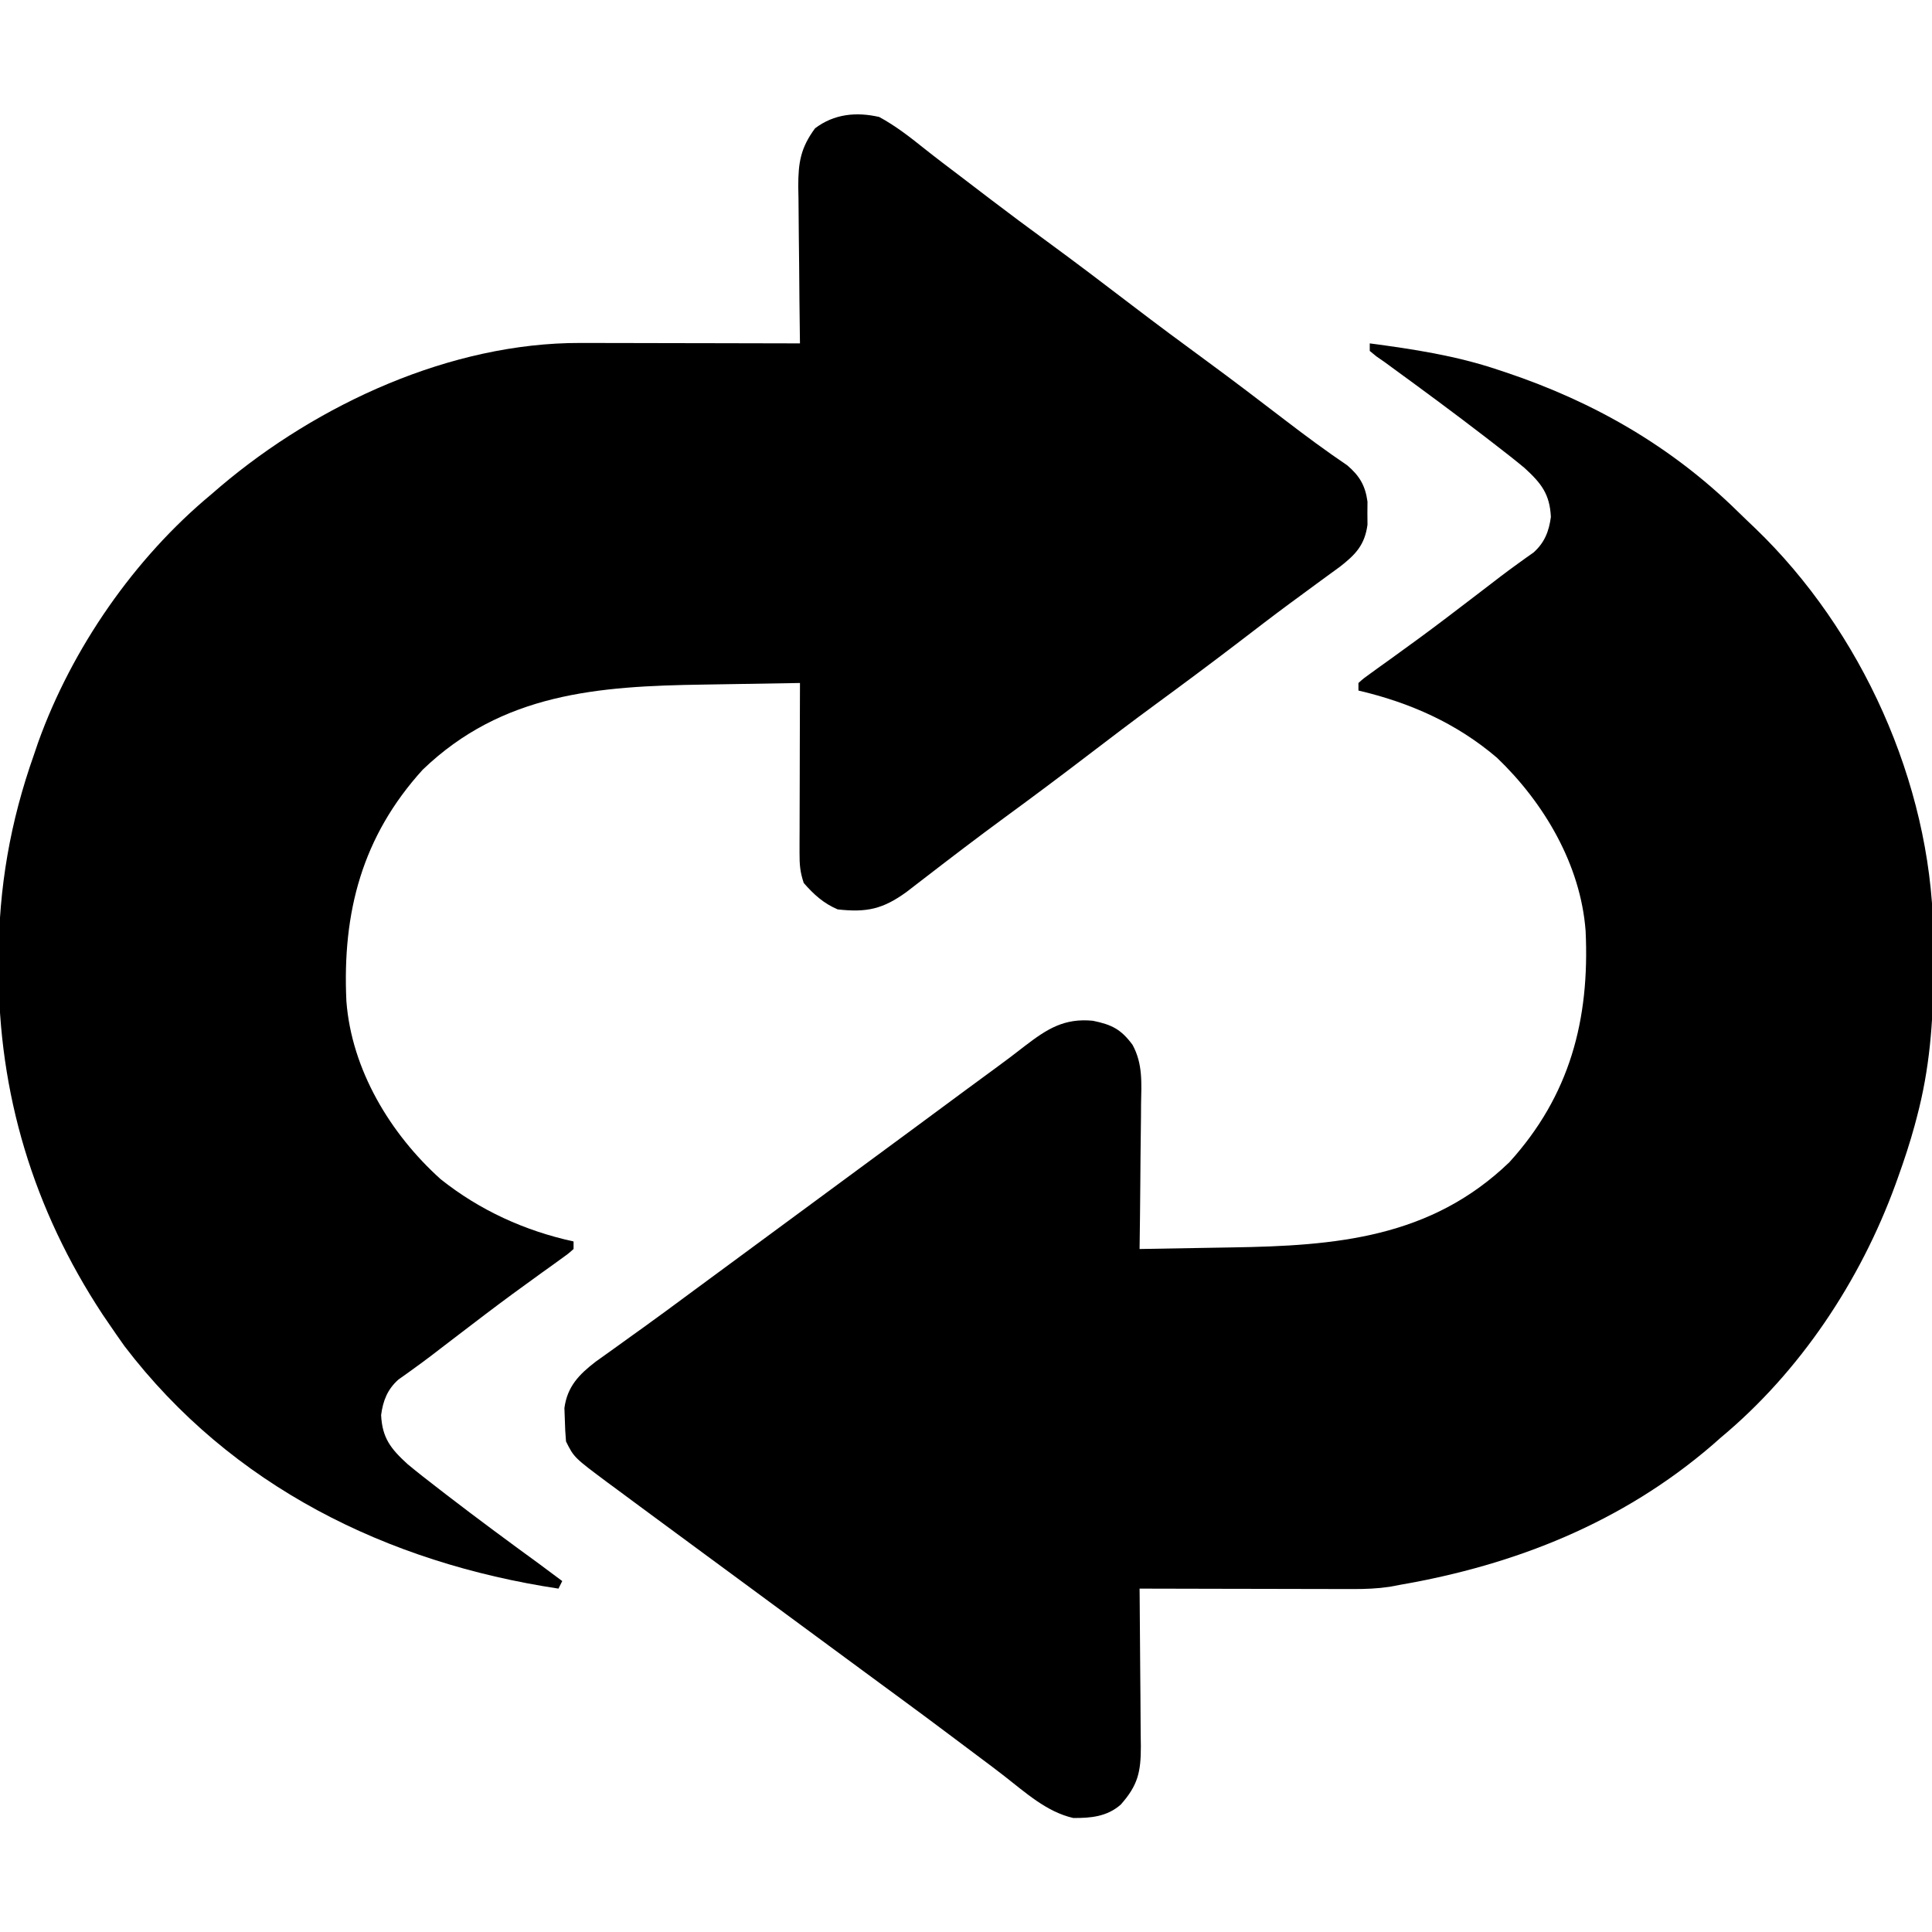 <?xml version="1.0" encoding="UTF-8"?>
<svg version="1.1" xmlns="http://www.w3.org/2000/svg" width="512" height="512">
<path d="M0 0 C11.616 1.543 22.854 3.249 34 7 C34.715 7.237 35.43 7.474 36.166 7.718 C59.354 15.498 79.956 27.302 97.453 44.484 C99.006 46.006 100.58 47.506 102.156 49.004 C130.294 76.053 148.524 116.334 149.336 155.469 C149.376 158.479 149.383 161.489 149.375 164.5 C149.375 165.287 149.375 166.075 149.374 166.886 C149.34 179.925 148.36 192.346 145 205 C144.711 206.095 144.711 206.095 144.417 207.212 C143.141 211.888 141.64 216.44 140 221 C139.776 221.624 139.552 222.248 139.321 222.892 C129.986 248.491 114.01 272.53 93 290 C91.871 290.996 91.871 290.996 90.719 292.012 C66.915 312.473 38.615 323.711 8 329 C7.097 329.171 6.195 329.341 5.265 329.517 C1.966 330.005 -1.131 330.12 -4.464 330.114 C-5.725 330.113 -6.986 330.113 -8.285 330.113 C-9.646 330.108 -11.007 330.103 -12.367 330.098 C-13.771 330.096 -15.175 330.094 -16.579 330.093 C-20.258 330.09 -23.937 330.08 -27.616 330.069 C-31.377 330.058 -35.138 330.054 -38.898 330.049 C-46.266 330.038 -53.633 330.021 -61 330 C-60.993 330.615 -60.987 331.231 -60.98 331.865 C-60.913 338.272 -60.868 344.68 -60.835 351.088 C-60.82 353.479 -60.8 355.87 -60.774 358.26 C-60.737 361.698 -60.72 365.136 -60.707 368.574 C-60.692 369.642 -60.676 370.71 -60.66 371.81 C-60.659 378.59 -61.43 382.108 -66 387.25 C-69.625 390.422 -73.915 390.828 -78.59 390.785 C-85.659 389.157 -91.204 384.068 -96.834 379.685 C-98.865 378.105 -100.916 376.558 -102.98 375.023 C-105.611 373.068 -108.233 371.102 -110.848 369.125 C-115.311 365.757 -119.809 362.438 -124.312 359.125 C-125.505 358.247 -125.505 358.247 -126.722 357.352 C-128.34 356.162 -129.958 354.972 -131.577 353.782 C-135.553 350.858 -139.526 347.929 -143.5 345 C-145.083 343.833 -146.667 342.667 -148.25 341.5 C-151.417 339.167 -154.583 336.833 -157.75 334.5 C-158.534 333.922 -159.318 333.345 -160.126 332.75 C-161.707 331.585 -163.288 330.42 -164.868 329.254 C-168.863 326.311 -172.858 323.369 -176.855 320.43 C-180.809 317.523 -184.759 314.611 -188.706 311.695 C-190.238 310.563 -191.772 309.431 -193.306 308.301 C-195.499 306.684 -197.688 305.062 -199.875 303.438 C-200.523 302.961 -201.171 302.485 -201.839 301.994 C-210.87 295.261 -210.87 295.261 -213 291 C-213.175 289.088 -213.267 287.169 -213.312 285.25 C-213.35 284.224 -213.387 283.198 -213.426 282.141 C-212.65 276.418 -209.543 273.25 -205.121 269.844 C-203.567 268.719 -202.005 267.605 -200.438 266.5 C-198.717 265.261 -196.997 264.021 -195.277 262.781 C-194.399 262.153 -193.521 261.526 -192.617 260.879 C-188.549 257.958 -184.526 254.978 -180.5 252 C-178.917 250.833 -177.334 249.666 -175.75 248.5 C-174.966 247.923 -174.183 247.345 -173.375 246.75 C-158.333 235.667 -143.292 224.583 -128.25 213.5 C-127.466 212.922 -126.682 212.344 -125.874 211.749 C-124.295 210.586 -122.717 209.423 -121.138 208.261 C-116.275 204.68 -111.42 201.089 -106.568 197.493 C-104.179 195.728 -101.782 193.974 -99.383 192.223 C-96.655 190.231 -93.964 188.204 -91.305 186.121 C-85.48 181.657 -80.934 178.776 -73.375 179.512 C-68.381 180.538 -65.917 181.757 -62.864 185.895 C-60.119 190.915 -60.5 196.034 -60.609 201.621 C-60.615 202.721 -60.621 203.821 -60.627 204.954 C-60.649 208.449 -60.699 211.943 -60.75 215.438 C-60.77 217.814 -60.788 220.191 -60.805 222.568 C-60.849 228.379 -60.916 234.19 -61 240 C-54.902 239.905 -48.805 239.799 -42.708 239.683 C-40.641 239.645 -38.575 239.61 -36.509 239.578 C-9.026 239.151 16.11 237.104 37 217 C53.011 199.348 58.315 179.281 57.203 155.692 C55.885 138.182 46.225 121.802 33.734 109.828 C23.005 100.662 10.628 95.192 -3 92 C-3 91.34 -3 90.68 -3 90 C-1.589 88.742 -1.589 88.742 0.418 87.305 C1.168 86.761 1.918 86.218 2.69 85.658 C3.514 85.07 4.338 84.481 5.188 83.875 C6.928 82.614 8.668 81.351 10.406 80.086 C11.32 79.422 12.234 78.758 13.176 78.073 C17.893 74.61 22.541 71.057 27.188 67.5 C28.889 66.198 30.591 64.896 32.293 63.594 C33.083 62.987 33.872 62.38 34.686 61.754 C36.214 60.596 37.757 59.455 39.314 58.335 C40.387 57.562 40.387 57.562 41.48 56.773 C42.424 56.107 42.424 56.107 43.387 55.427 C46.304 52.846 47.5 49.809 48 46 C47.708 39.93 45.458 37.076 41 33 C38.339 30.791 35.616 28.671 32.875 26.562 C32.098 25.961 31.321 25.36 30.521 24.741 C22.415 18.498 14.179 12.432 5.913 6.404 C4.966 5.709 4.966 5.709 4 5 C3.259 4.487 2.519 3.974 1.755 3.446 C1.176 2.969 0.597 2.492 0 2 C0 1.34 0 0.68 0 0 Z " fill="#000000" transform="translate(363,91)"/>
<path d="M0 0 C4.324 2.348 8.059 5.252 11.892 8.322 C15.056 10.84 18.284 13.272 21.506 15.715 C24.222 17.776 26.93 19.849 29.637 21.922 C34.55 25.672 39.513 29.349 44.5 33 C52.128 38.586 59.656 44.293 67.164 50.039 C73.66 55.002 80.223 59.868 86.818 64.698 C93.843 69.855 100.773 75.132 107.687 80.437 C113.047 84.543 118.45 88.535 124.039 92.324 C127.301 95.112 128.82 97.675 129.398 101.938 C129.391 102.948 129.383 103.959 129.375 105 C129.383 106.011 129.39 107.021 129.398 108.062 C128.669 113.441 126.232 115.971 122.07 119.207 C120.428 120.417 118.779 121.619 117.125 122.812 C115.305 124.15 113.486 125.489 111.668 126.828 C110.73 127.516 109.792 128.204 108.826 128.912 C104.321 132.241 99.882 135.654 95.438 139.062 C88.072 144.695 80.644 150.232 73.164 155.711 C67.223 160.073 61.352 164.521 55.5 169 C48.124 174.646 40.691 180.202 33.195 185.687 C26.032 190.942 18.973 196.332 11.939 201.76 C11.106 202.4 10.273 203.04 9.414 203.699 C8.681 204.265 7.949 204.83 7.194 205.413 C0.948 209.931 -3.344 210.854 -11 210 C-14.753 208.403 -17.319 206.064 -20 203 C-20.985 200.046 -21.121 198.148 -21.114 195.07 C-21.113 194.069 -21.113 193.068 -21.113 192.037 C-21.108 190.959 -21.103 189.88 -21.098 188.77 C-21.096 187.111 -21.096 187.111 -21.093 185.419 C-21.088 181.884 -21.075 178.348 -21.062 174.812 C-21.057 172.417 -21.053 170.022 -21.049 167.627 C-21.038 161.751 -21.021 155.876 -21 150 C-27.382 150.094 -33.765 150.201 -40.147 150.317 C-42.31 150.355 -44.474 150.39 -46.637 150.422 C-74.419 150.834 -99.857 152.653 -121 173 C-137.011 190.652 -142.315 210.719 -141.203 234.308 C-139.836 252.462 -129.567 269.503 -116.223 281.496 C-105.853 289.75 -93.94 295.175 -81 298 C-81 298.66 -81 299.32 -81 300 C-82.411 301.258 -82.411 301.258 -84.418 302.695 C-85.168 303.239 -85.918 303.782 -86.69 304.342 C-87.514 304.93 -88.338 305.519 -89.188 306.125 C-90.928 307.386 -92.668 308.649 -94.406 309.914 C-95.32 310.578 -96.234 311.242 -97.176 311.927 C-101.893 315.39 -106.541 318.943 -111.188 322.5 C-112.889 323.802 -114.591 325.104 -116.293 326.406 C-117.477 327.317 -117.477 327.317 -118.686 328.246 C-120.214 329.404 -121.757 330.545 -123.314 331.665 C-124.029 332.18 -124.744 332.695 -125.48 333.227 C-126.11 333.671 -126.739 334.115 -127.387 334.573 C-130.304 337.154 -131.5 340.191 -132 344 C-131.708 350.07 -129.458 352.924 -125 357 C-122.339 359.209 -119.616 361.329 -116.875 363.438 C-116.098 364.039 -115.321 364.64 -114.521 365.259 C-106.415 371.502 -98.179 377.568 -89.913 383.596 C-87.931 385.051 -85.964 386.522 -84 388 C-84.33 388.66 -84.66 389.32 -85 390 C-130.395 383.136 -171.666 362.887 -200 325.75 C-201.355 323.848 -202.689 321.932 -204 320 C-204.599 319.122 -205.199 318.244 -205.816 317.34 C-224.139 289.508 -233.458 258.78 -233.375 225.5 C-233.375 224.713 -233.375 223.925 -233.374 223.114 C-233.324 204.215 -230.308 186.817 -224 169 C-223.449 167.38 -223.449 167.38 -222.887 165.727 C-213.924 140.779 -197.385 116.908 -177 100 C-176.189 99.301 -175.378 98.603 -174.543 97.883 C-148.745 76.051 -113.53 59.82 -79.239 59.886 C-77.287 59.887 -77.287 59.887 -75.297 59.887 C-73.897 59.892 -72.497 59.897 -71.098 59.902 C-69.65 59.904 -68.203 59.906 -66.756 59.907 C-62.966 59.91 -59.177 59.92 -55.388 59.931 C-51.513 59.942 -47.638 59.946 -43.764 59.951 C-36.176 59.962 -28.588 59.979 -21 60 C-21.009 59.389 -21.018 58.778 -21.027 58.149 C-21.116 51.773 -21.176 45.398 -21.22 39.022 C-21.24 36.645 -21.267 34.268 -21.302 31.89 C-21.35 28.467 -21.373 25.045 -21.391 21.621 C-21.411 20.564 -21.432 19.506 -21.453 18.416 C-21.455 12.041 -20.818 8.175 -17 3 C-11.942 -0.824 -6.066 -1.39 0 0 Z " fill="#000000" transform="translate(233,31)"/>
</svg>
